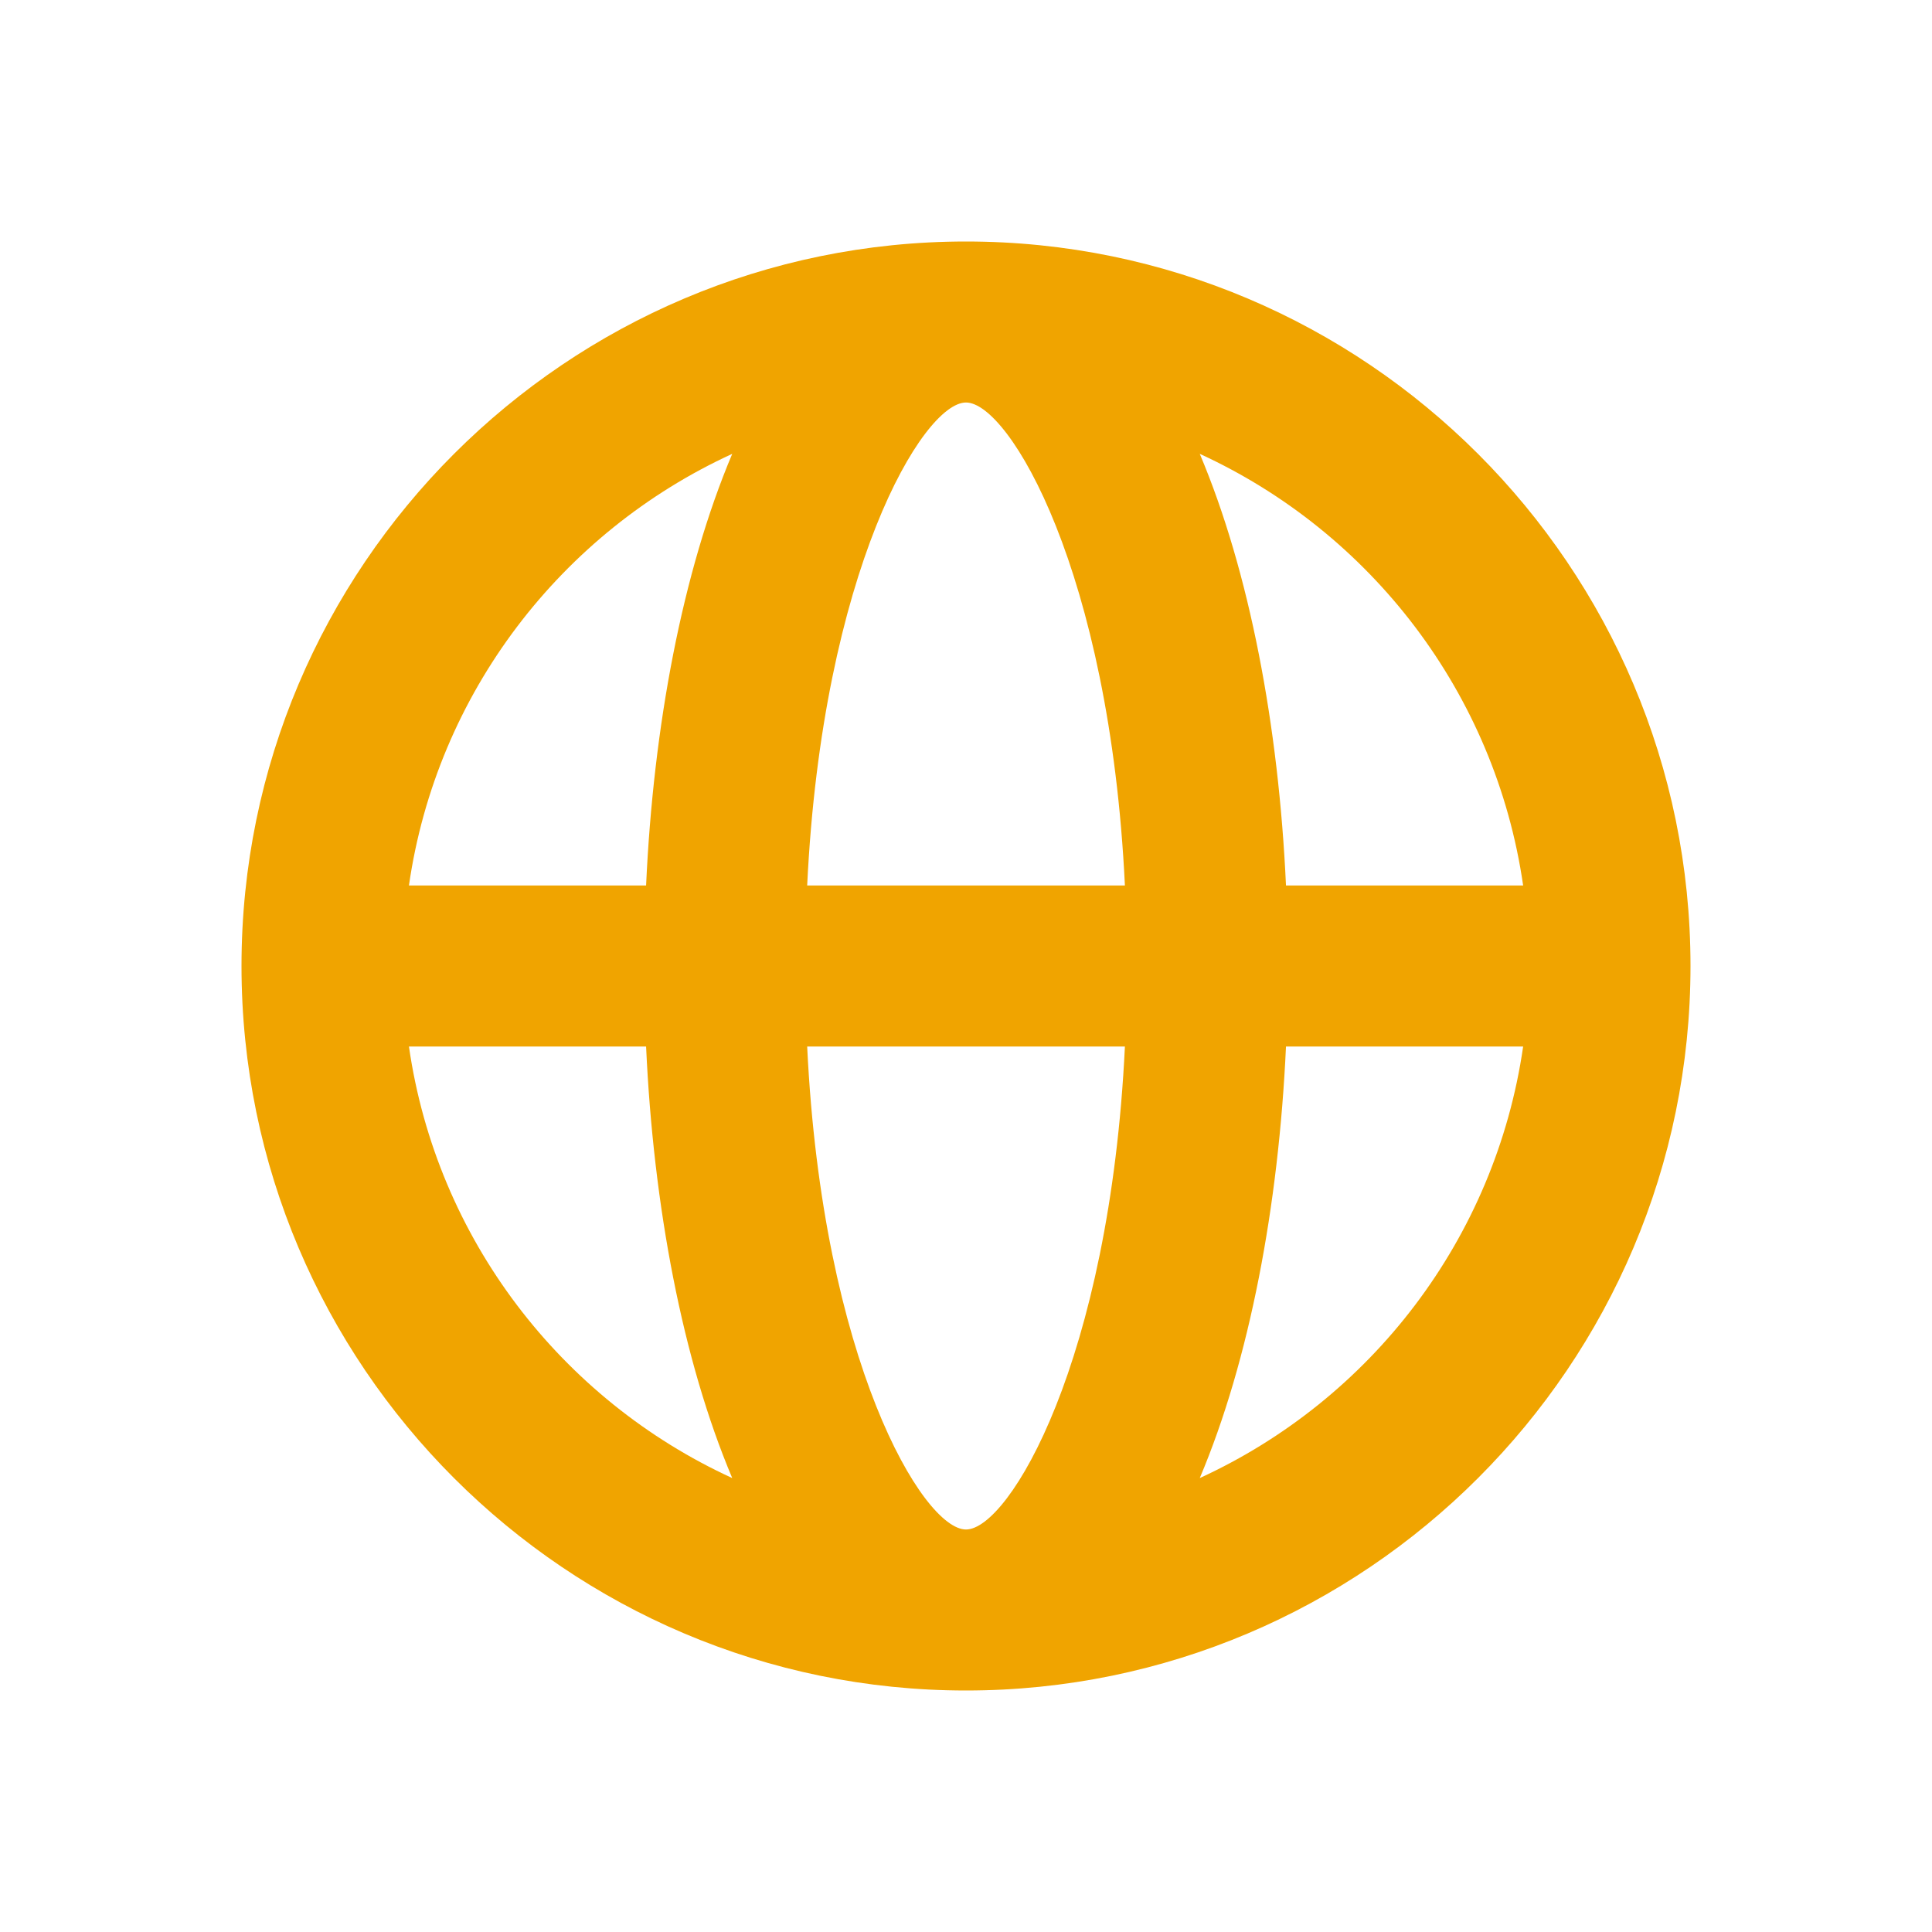 <svg width="24" height="24" viewBox="0 0 24 24" fill="none" xmlns="http://www.w3.org/2000/svg">
<g id="Icons / 24 / calendar">
<path id="Fill 1" fill-rule="evenodd" clip-rule="evenodd" d="M14.904 18.361C15.523 16.897 15.884 14.979 15.975 13H18.921C18.576 15.389 17.026 17.388 14.904 18.361ZM5.08 13H8.026C8.116 14.979 8.478 16.897 9.096 18.361C6.974 17.388 5.424 15.389 5.08 13ZM9.096 5.638C8.478 7.102 8.116 9.02 8.026 11H5.08C5.424 8.611 6.974 6.611 9.096 5.638ZM10.027 11C10.215 7.097 11.464 5 12 5C12.536 5 13.786 7.097 13.974 11H10.027ZM12 19C11.464 19 10.215 16.903 10.027 13H13.974C13.786 16.903 12.536 19 12 19ZM18.921 11H15.975C15.884 9.02 15.523 7.102 14.904 5.638C17.026 6.611 18.576 8.611 18.921 11ZM12 3C7.038 3 3 7.037 3 12C3 16.962 7.038 21 12 21C16.963 21 21 16.962 21 12C21 7.037 16.963 3 12 3Z" fill="#F0A400"/>
</g>
</svg>
